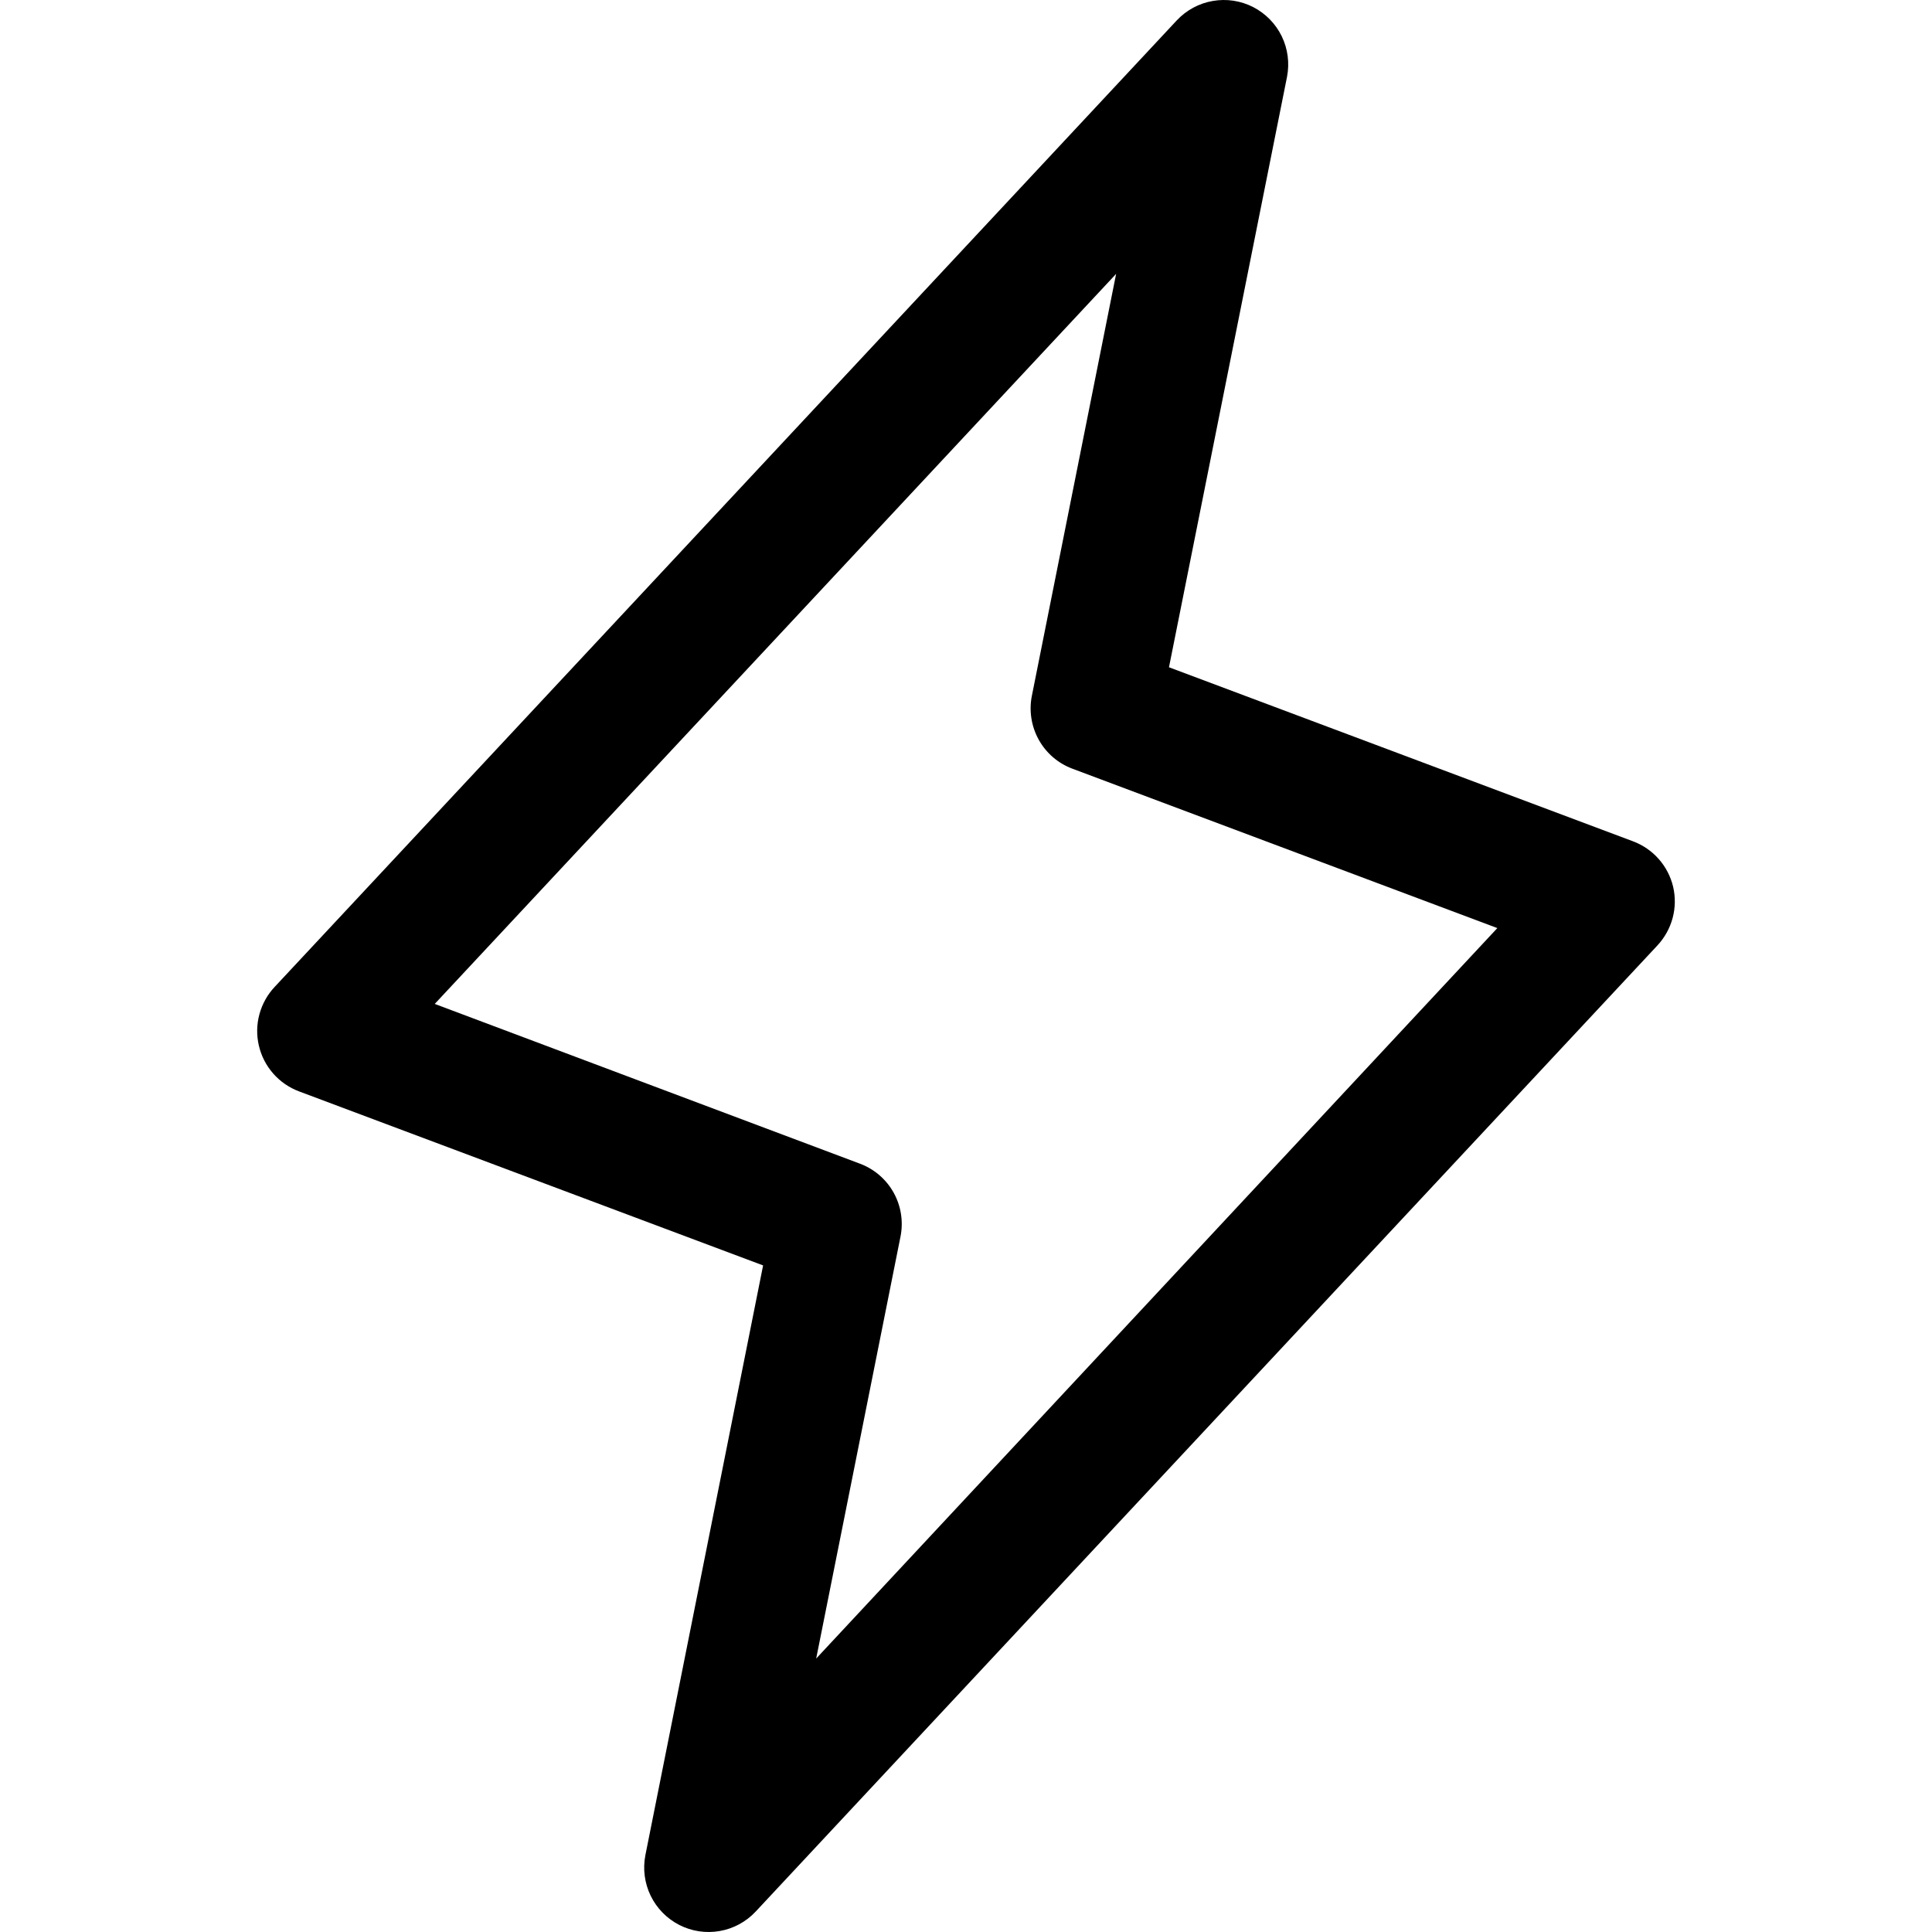 <svg width="48" height="48" viewBox="0 0 48 48" fill="none" xmlns="http://www.w3.org/2000/svg">
<path d="M41.569 22.033C41.508 21.777 41.385 21.539 41.211 21.342C41.036 21.144 40.816 20.993 40.569 20.901L29.043 16.578L31.976 1.907C32.042 1.566 31.996 1.213 31.844 0.9C31.692 0.588 31.442 0.334 31.133 0.175C30.824 0.017 30.472 -0.036 30.13 0.024C29.788 0.083 29.474 0.253 29.237 0.506L6.829 24.514C6.647 24.706 6.516 24.94 6.446 25.195C6.376 25.45 6.371 25.718 6.431 25.976C6.49 26.233 6.612 26.472 6.787 26.671C6.961 26.87 7.182 27.022 7.429 27.115L18.959 31.439L16.034 46.093C15.968 46.434 16.014 46.788 16.166 47.1C16.318 47.412 16.567 47.666 16.877 47.825C17.186 47.983 17.538 48.036 17.88 47.976C18.222 47.917 18.536 47.747 18.773 47.494L41.181 23.486C41.359 23.294 41.488 23.061 41.556 22.808C41.624 22.555 41.628 22.289 41.569 22.033ZM20.278 41.206L22.372 30.726C22.447 30.355 22.388 29.968 22.205 29.636C22.022 29.305 21.727 29.048 21.372 28.914L10.801 24.942L27.73 6.804L25.637 17.284C25.562 17.655 25.622 18.042 25.805 18.374C25.988 18.706 26.283 18.962 26.638 19.096L37.201 23.058L20.278 41.206Z" fill="black"/>
</svg>
